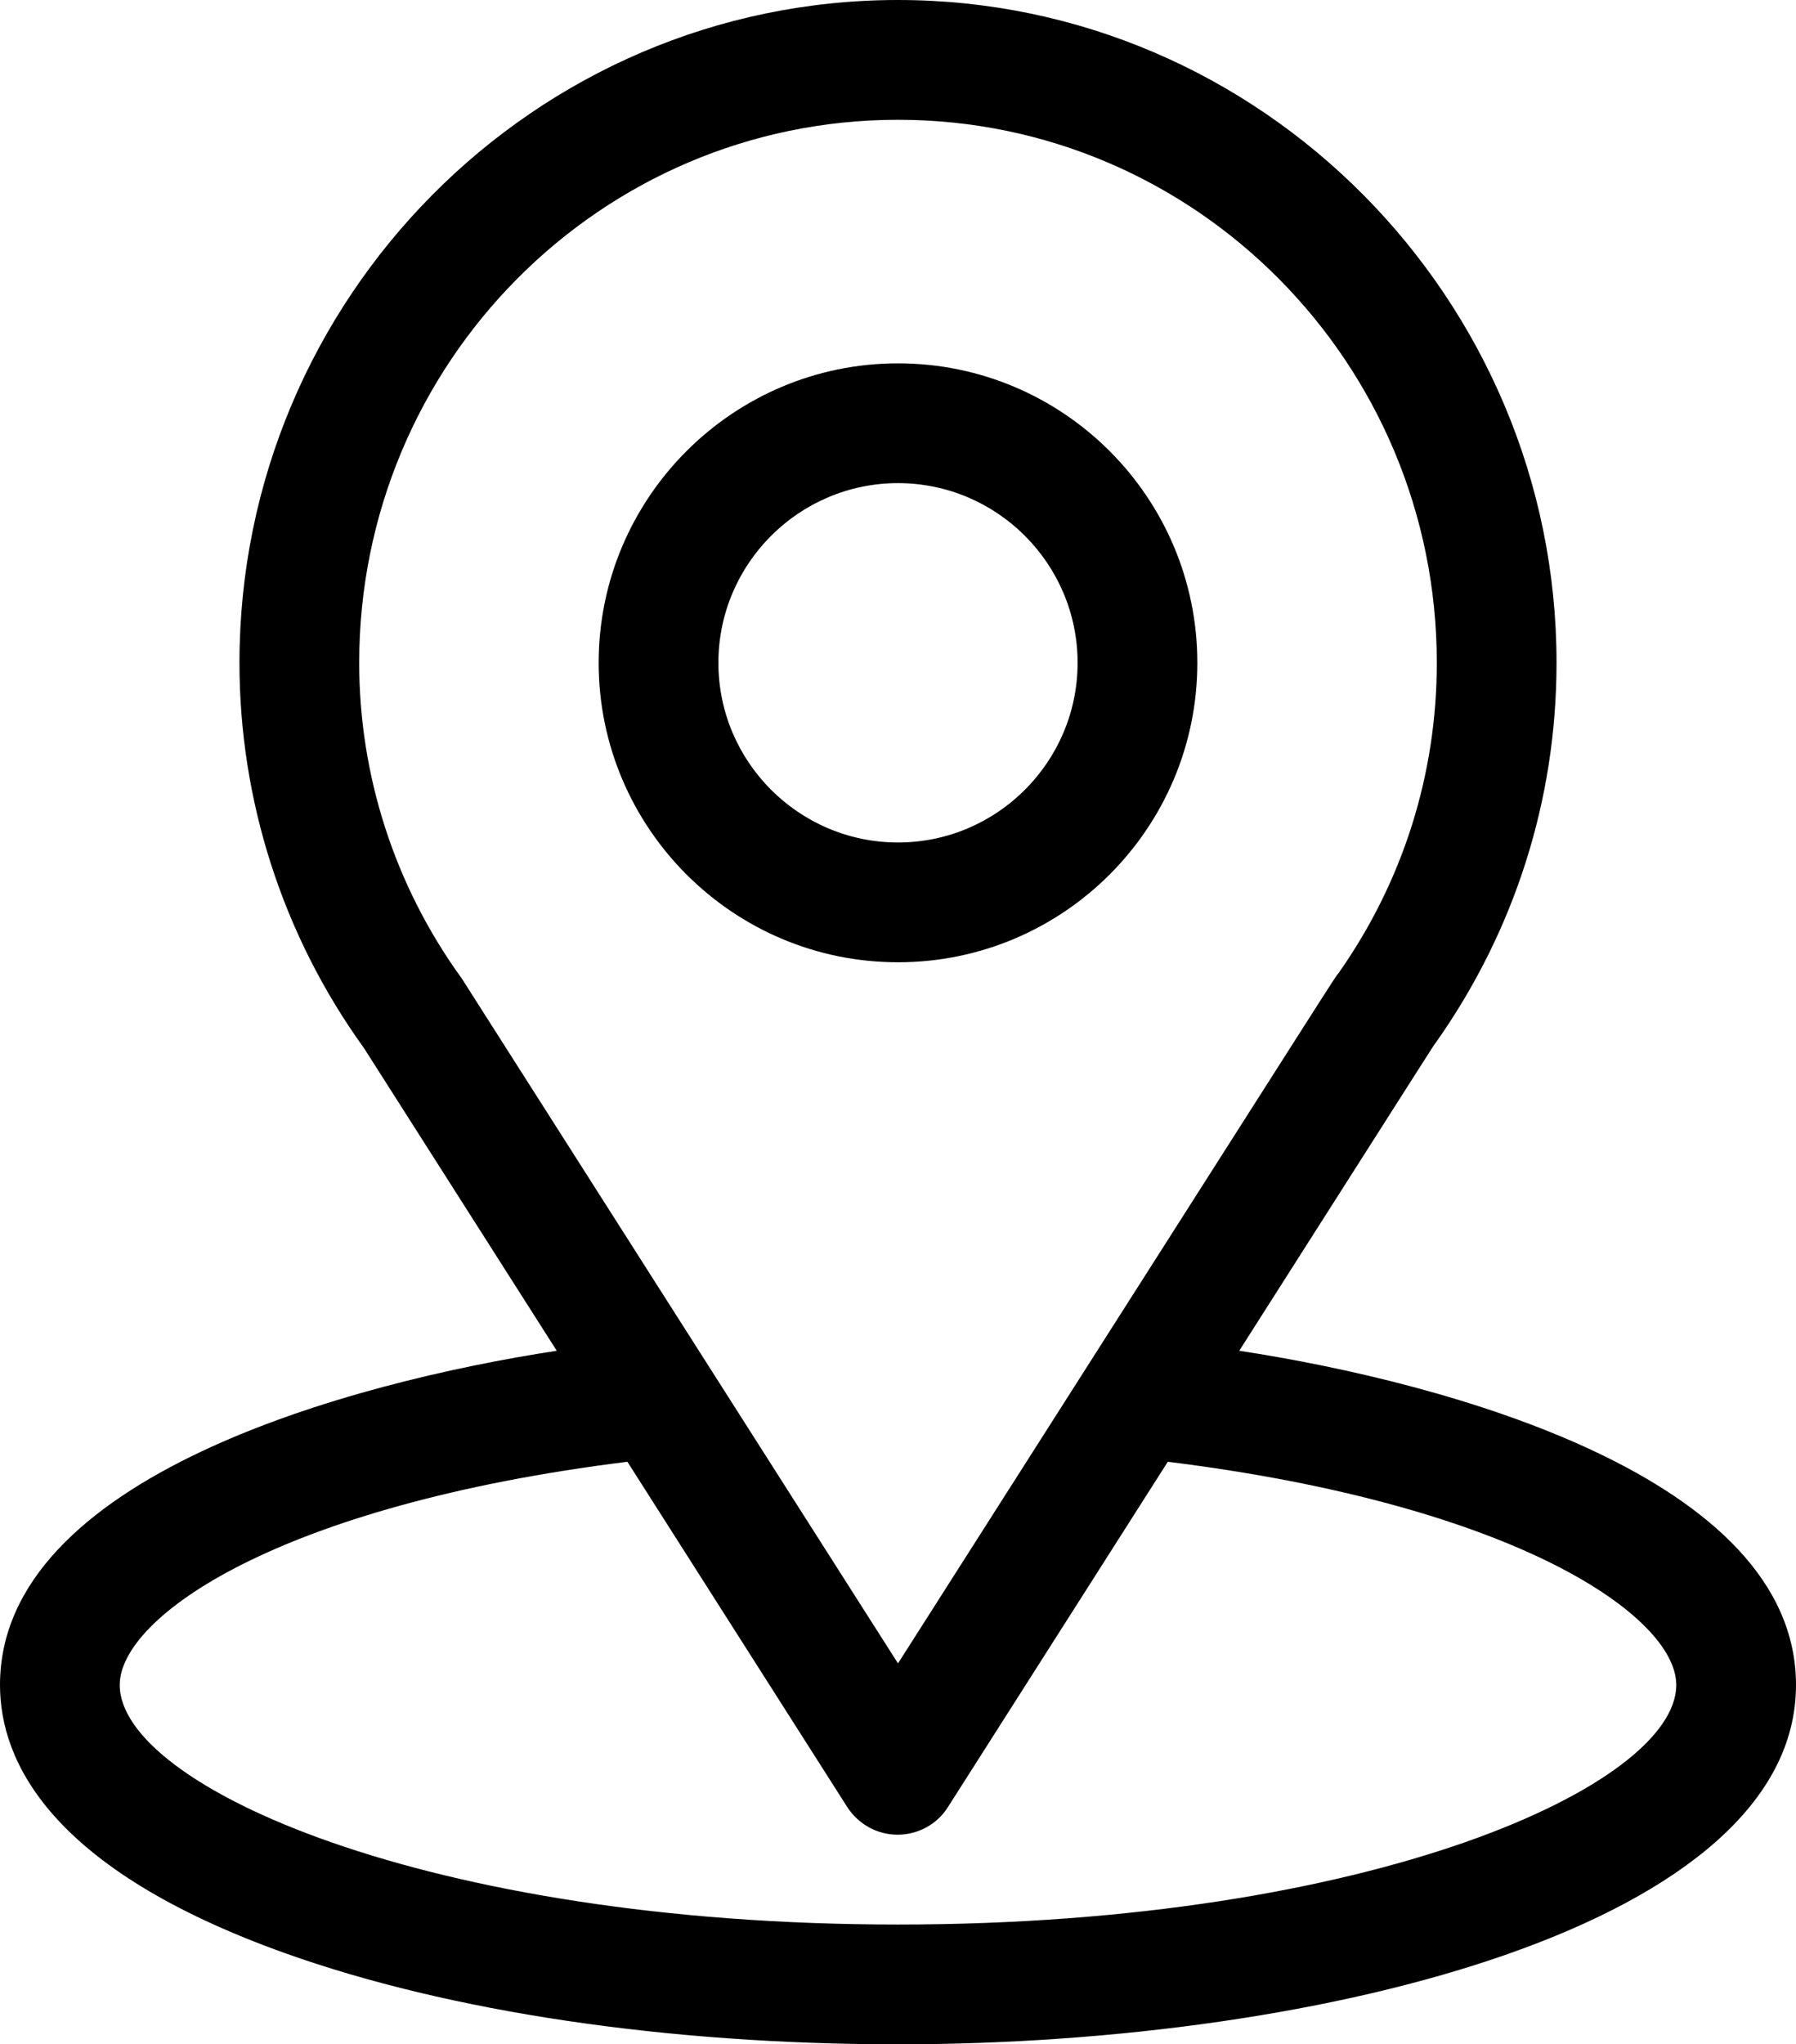 <?xml version="1.0" encoding="utf-8"?>
<!-- Generator: Adobe Illustrator 28.3.0, SVG Export Plug-In . SVG Version: 6.00 Build 0)  -->
<svg version="1.1" id="Capa_2_00000067207253856180575860000010013971214292285826_"
	 xmlns="http://www.w3.org/2000/svg" xmlns:xlink="http://www.w3.org/1999/xlink" x="0px" y="0px" viewBox="0 0 450 512"
	 style="enable-background:new 0 0 450 512;" xml:space="preserve">
<g id="Layer_1">
	<g>
		<path d="M310.5,338.3c54.5-85.5,47.6-74.8,49.2-77.1c19.8-28,30.3-60.9,30.3-95.2C390,75,316.1,0,225,0S60,74.8,60,166
			c0,34.3,10.7,68.1,31.2,96.5l48.3,75.8C87.8,346.2,0,369.9,0,422c0,19,12.4,46.1,71.5,67.2C112.7,503.9,167.2,512,225,512
			c108,0,225-30.5,225-90C450,369.9,362.3,346.2,310.5,338.3L310.5,338.3z M116.3,246c-0.2-0.3-0.3-0.5-0.5-0.8
			C98.7,221.7,90,193.9,90,166c0-75,60.4-136,135-136s135,61,135,136c0,28-8.5,54.8-24.6,77.7c-1.5,1.9,6.1-9.8-110.4,172.9
			L116.3,246L116.3,246z M225,482c-118,0-195-34.7-195-60c0-17,39.6-45,127.2-55.9l55.1,86.5c2.8,4.3,7.5,6.9,12.6,6.9
			s9.9-2.6,12.6-6.9l55.1-86.5C380.4,377,420,405,420,422C420,447.1,343.7,482,225,482L225,482z"/>
		<path d="M225,91c-41.4,0-75,33.7-75,75s33.6,75,75,75s75-33.6,75-75S266.4,91,225,91z M225,211c-24.8,0-45-20.2-45-45
			s20.2-45,45-45s45,20.2,45,45S249.8,211,225,211z"/>
	</g>
</g>
</svg>

